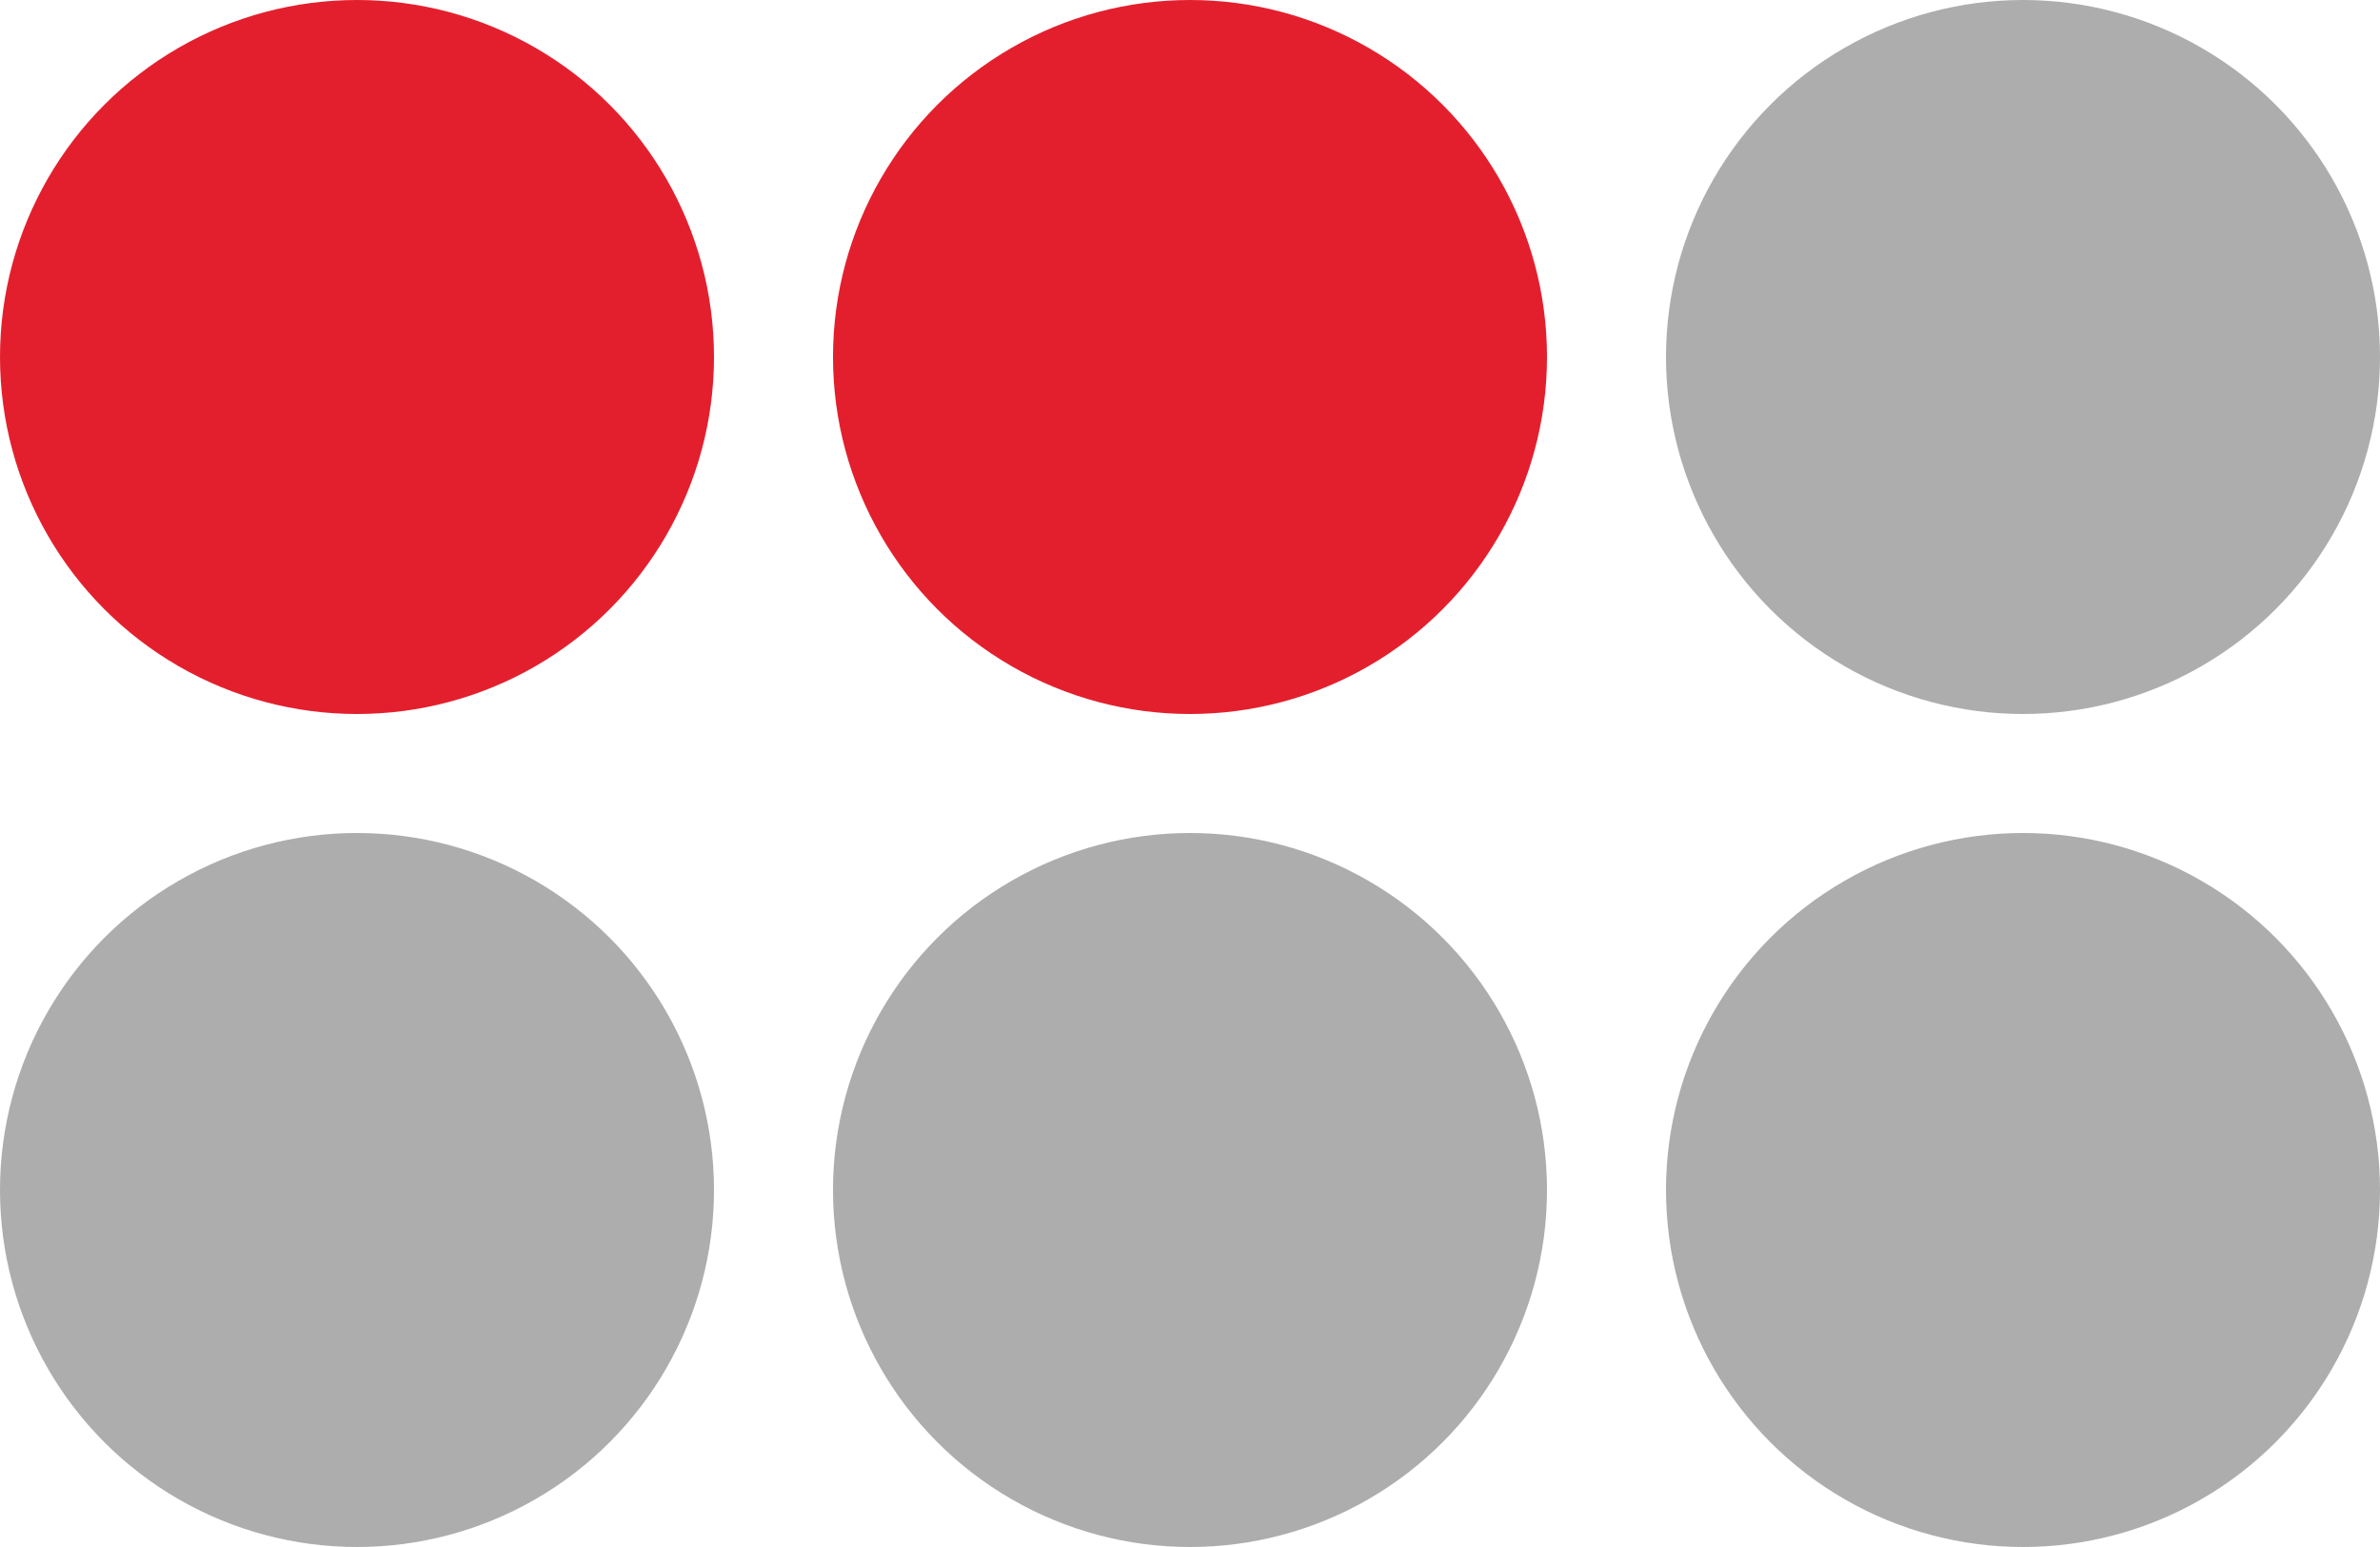 <?xml version="1.0" encoding="UTF-8"?> <svg xmlns="http://www.w3.org/2000/svg" width="20" height="13" viewBox="0 0 20 13" fill="none"><circle cx="3" cy="3" r="3" fill="#E41F2D"></circle><circle cx="3" cy="10" r="3" fill="#ADADAD"></circle><circle cx="10" cy="3" r="3" fill="#E41F2D"></circle><circle cx="10" cy="10" r="3" fill="#ADADAD"></circle><circle cx="17" cy="3" r="3" fill="#ADADAD"></circle><circle cx="17" cy="10" r="3" fill="#ADADAD"></circle></svg> 